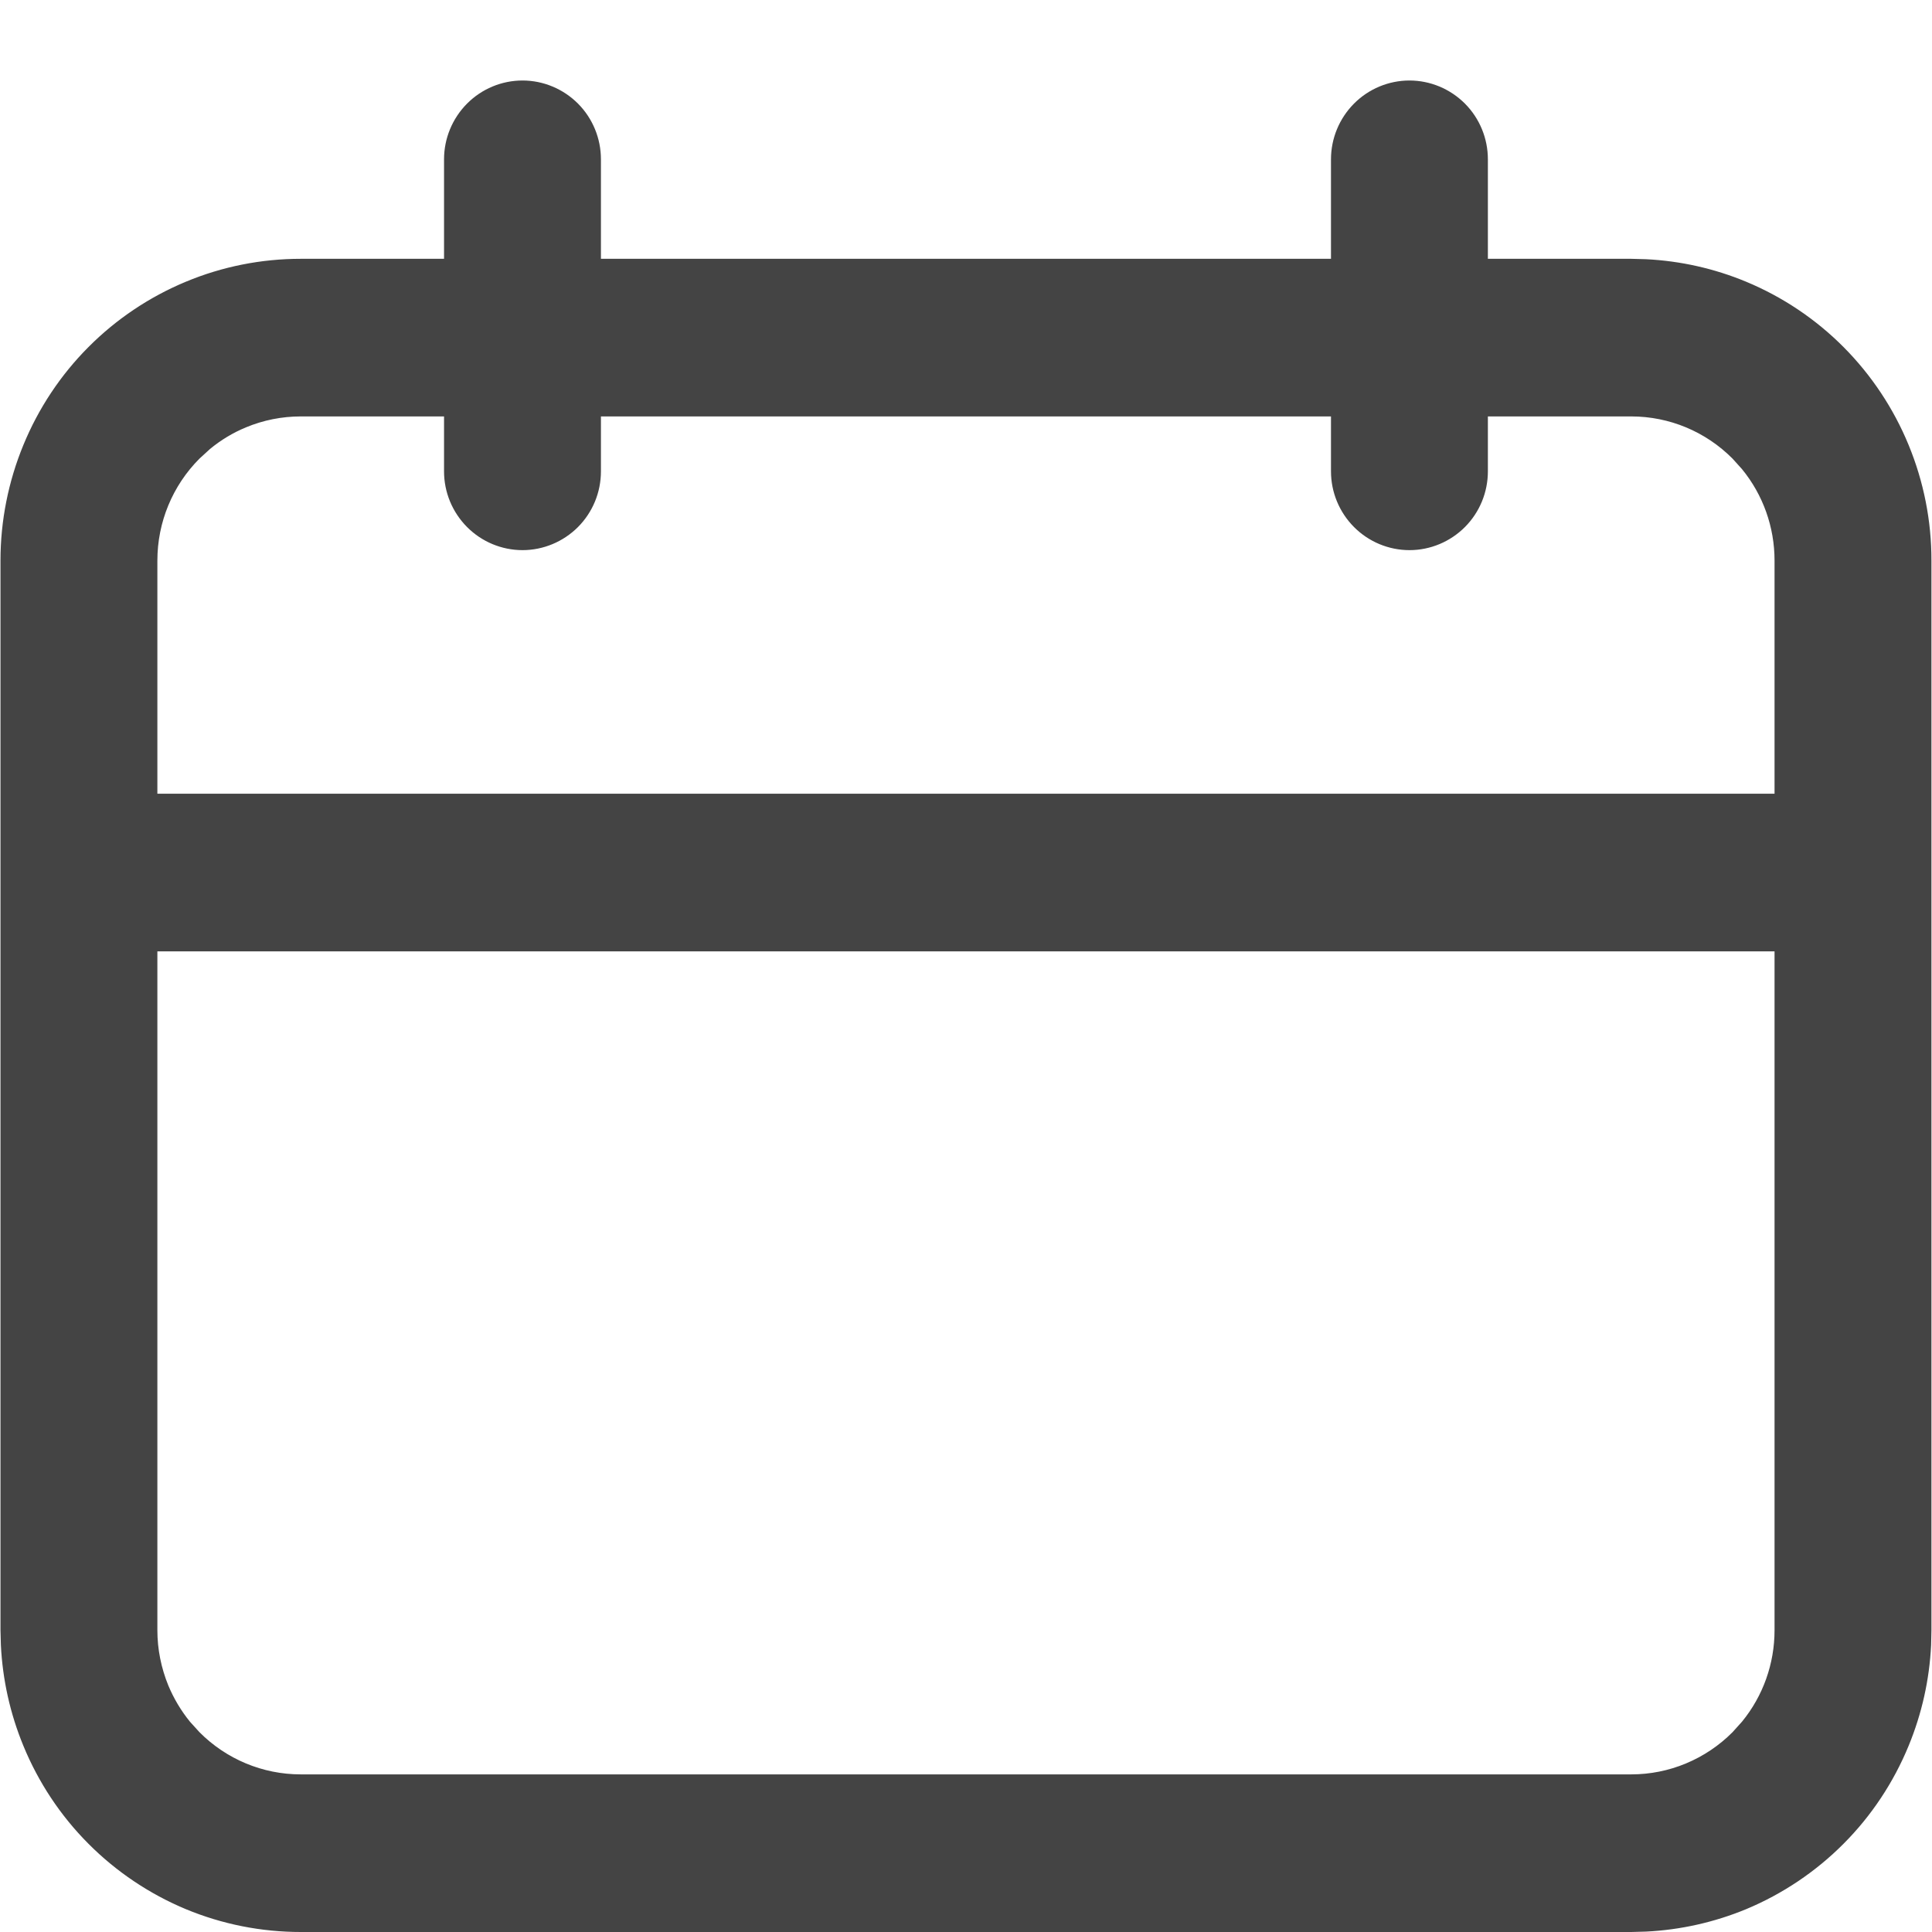 <svg width="24" height="24" viewBox="0 0 24 24" fill="none" xmlns="http://www.w3.org/2000/svg">
<path fill-rule="evenodd" clip-rule="evenodd" d="M23.845 6.963C23.845 6.49 23.753 6.022 23.573 5.585C23.393 5.148 23.13 4.751 22.797 4.417C22.465 4.082 22.07 3.817 21.635 3.636C21.2 3.456 20.734 3.363 20.264 3.363H3.736C3.265 3.363 2.8 3.456 2.365 3.636C1.93 3.817 1.535 4.082 1.203 4.417C0.87 4.751 0.606 5.148 0.427 5.585C0.247 6.022 0.154 6.49 0.155 6.963V20.252C0.154 20.725 0.247 21.193 0.427 21.63C0.606 22.067 0.87 22.464 1.203 22.798C1.535 23.133 1.93 23.398 2.365 23.578C2.8 23.759 3.265 23.852 3.736 23.852H20.264C20.734 23.852 21.2 23.759 21.635 23.578C22.07 23.398 22.465 23.133 22.797 22.798C23.13 22.464 23.393 22.067 23.573 21.63C23.753 21.193 23.845 20.725 23.845 20.252V6.963ZM22.192 6.963V20.252C22.192 20.766 21.989 21.259 21.627 21.622C21.448 21.802 21.236 21.945 21.002 22.043C20.768 22.14 20.517 22.191 20.264 22.19H3.736C3.225 22.19 2.734 21.987 2.373 21.622C2.194 21.442 2.051 21.229 1.954 20.994C1.857 20.759 1.807 20.507 1.808 20.252V6.963C1.808 6.449 2.01 5.956 2.373 5.593C2.552 5.412 2.764 5.269 2.998 5.172C3.232 5.074 3.483 5.024 3.736 5.024H20.264C20.775 5.024 21.265 5.228 21.627 5.593C21.989 5.956 22.192 6.449 22.192 6.963Z" fill="#444444"/>
<path fill-rule="evenodd" clip-rule="evenodd" d="M16.683 1.979V5.855C16.683 6.076 16.77 6.287 16.925 6.443C17.08 6.598 17.29 6.686 17.509 6.686C17.728 6.686 17.939 6.598 18.094 6.443C18.249 6.287 18.336 6.076 18.336 5.855V1.979C18.336 1.759 18.249 1.548 18.094 1.392C17.939 1.236 17.728 1.148 17.509 1.148C17.29 1.148 17.08 1.236 16.925 1.392C16.77 1.548 16.683 1.759 16.683 1.979ZM5.664 1.979V5.855C5.664 6.076 5.751 6.287 5.906 6.443C6.061 6.598 6.271 6.686 6.491 6.686C6.71 6.686 6.92 6.598 7.075 6.443C7.23 6.287 7.317 6.076 7.317 5.855V1.979C7.317 1.759 7.23 1.548 7.075 1.392C6.92 1.236 6.71 1.148 6.491 1.148C6.271 1.148 6.061 1.236 5.906 1.392C5.751 1.548 5.664 1.759 5.664 1.979ZM0.981 11.669H23.019C23.238 11.669 23.448 11.582 23.603 11.426C23.758 11.27 23.845 11.059 23.845 10.839C23.845 10.619 23.758 10.407 23.603 10.252C23.448 10.096 23.238 10.008 23.019 10.008H0.981C0.762 10.008 0.552 10.096 0.397 10.252C0.242 10.407 0.155 10.619 0.155 10.839C0.155 11.059 0.242 11.27 0.397 11.426C0.552 11.582 0.762 11.669 0.981 11.669Z" fill="#444444"/>
<path d="M22.044 11.818H1.955V20.252C1.955 20.487 2.002 20.72 2.091 20.938C2.159 21.1 2.249 21.252 2.36 21.388L2.478 21.518C2.812 21.854 3.264 22.042 3.736 22.042H20.264C20.497 22.042 20.729 21.996 20.944 21.906C21.16 21.816 21.357 21.684 21.522 21.518L21.64 21.387C21.901 21.068 22.044 20.668 22.044 20.252V11.818ZM0.981 10.157C0.801 10.157 0.629 10.228 0.502 10.356C0.375 10.484 0.303 10.658 0.303 10.839L0.316 10.973C0.342 11.104 0.406 11.226 0.502 11.322C0.629 11.45 0.801 11.521 0.981 11.522H1.66V10.157H0.981ZM22.34 11.522H23.019C23.198 11.521 23.371 11.45 23.498 11.322C23.593 11.226 23.658 11.104 23.684 10.973L23.697 10.839L23.684 10.705C23.658 10.574 23.593 10.452 23.498 10.356C23.371 10.228 23.198 10.157 23.019 10.157H22.34V11.522ZM1.955 11.522H22.044V10.157H1.955V11.522ZM7.169 5.173H5.812V5.855C5.812 6.037 5.884 6.21 6.011 6.338C6.138 6.466 6.311 6.538 6.491 6.538C6.67 6.538 6.843 6.466 6.97 6.338C7.097 6.21 7.168 6.037 7.169 5.855V5.173ZM18.188 5.173H16.831V5.855C16.831 6.037 16.903 6.21 17.03 6.338C17.157 6.466 17.329 6.538 17.509 6.538C17.689 6.538 17.862 6.466 17.989 6.338C18.116 6.21 18.188 6.037 18.188 5.855V5.173ZM16.831 4.876H18.188V3.511H16.831V4.876ZM7.465 4.876H16.534V3.511H7.465V4.876ZM5.812 4.876H7.169V3.511H5.812V4.876ZM22.34 20.252C22.34 20.805 22.122 21.336 21.732 21.727L21.731 21.726C21.539 21.92 21.311 22.074 21.059 22.179C20.87 22.258 20.67 22.308 20.467 22.328L20.264 22.338H3.736C3.185 22.338 2.657 22.118 2.268 21.726C2.075 21.533 1.922 21.303 1.818 21.05C1.713 20.797 1.659 20.526 1.66 20.252V11.818H0.981C0.727 11.817 0.485 11.718 0.303 11.541V20.252C0.303 20.706 0.391 21.155 0.564 21.574C0.736 21.993 0.989 22.373 1.308 22.694C1.627 23.014 2.005 23.269 2.422 23.442C2.839 23.615 3.285 23.703 3.736 23.703H20.264C20.715 23.703 21.161 23.615 21.578 23.442C21.994 23.269 22.373 23.014 22.692 22.694C23.011 22.373 23.264 21.993 23.436 21.574C23.609 21.155 23.697 20.706 23.697 20.252V11.541C23.515 11.718 23.272 11.817 23.019 11.818H22.34V20.252ZM1.66 6.963C1.66 6.41 1.878 5.879 2.268 5.488L2.419 5.35C2.576 5.22 2.752 5.114 2.941 5.035C3.193 4.93 3.463 4.876 3.736 4.876H5.516V3.511H3.736C3.285 3.511 2.839 3.6 2.422 3.773C2.005 3.947 1.627 4.201 1.308 4.521C0.989 4.842 0.736 5.223 0.564 5.641C0.391 6.06 0.303 6.509 0.303 6.962V10.136C0.485 9.96 0.728 9.86 0.981 9.86H1.66V6.963ZM22.34 9.86H23.019C23.272 9.86 23.515 9.96 23.697 10.136V6.962C23.697 6.509 23.609 6.06 23.436 5.641C23.264 5.223 23.011 4.842 22.692 4.521C22.373 4.201 21.994 3.947 21.578 3.773C21.161 3.6 20.715 3.511 20.264 3.511H18.483V4.876H20.264C20.815 4.876 21.343 5.096 21.732 5.488L21.87 5.641C22.173 6.013 22.34 6.479 22.34 6.963V9.86ZM7.169 1.979C7.169 1.798 7.097 1.624 6.97 1.496C6.843 1.369 6.67 1.297 6.491 1.297C6.311 1.297 6.138 1.369 6.011 1.496C5.884 1.624 5.812 1.798 5.812 1.979V3.215H7.169V1.979ZM18.483 5.855C18.483 6.115 18.381 6.363 18.198 6.547C18.015 6.73 17.768 6.834 17.509 6.834C17.25 6.834 17.002 6.73 16.82 6.547C16.637 6.363 16.534 6.115 16.534 5.855V5.173H7.465V5.855C7.465 6.115 7.363 6.363 7.18 6.547C6.997 6.73 6.749 6.834 6.491 6.834C6.232 6.834 5.984 6.73 5.802 6.547C5.619 6.363 5.516 6.115 5.516 5.855V5.173H3.736C3.502 5.173 3.271 5.219 3.055 5.309C2.893 5.376 2.742 5.467 2.607 5.579L2.478 5.697C2.143 6.033 1.955 6.488 1.955 6.963V9.86H22.044V6.963C22.044 6.547 21.901 6.147 21.64 5.828L21.522 5.697C21.188 5.361 20.736 5.173 20.264 5.173H18.483V5.855ZM18.188 1.979C18.188 1.798 18.116 1.624 17.989 1.496C17.862 1.369 17.689 1.297 17.509 1.297C17.329 1.297 17.157 1.369 17.03 1.496C16.903 1.624 16.831 1.798 16.831 1.979V3.215H18.188V1.979ZM18.483 3.215H20.264L20.447 3.22C20.874 3.241 21.295 3.335 21.692 3.5C22.144 3.688 22.556 3.964 22.902 4.312C23.248 4.66 23.523 5.074 23.71 5.529C23.897 5.983 23.994 6.471 23.993 6.963V20.252L23.989 20.436C23.968 20.866 23.874 21.288 23.71 21.686C23.523 22.141 23.249 22.555 22.902 22.903C22.556 23.251 22.144 23.527 21.692 23.716C21.295 23.88 20.874 23.974 20.447 23.995L20.264 24H3.736C3.246 24 2.761 23.904 2.308 23.716C1.856 23.527 1.444 23.251 1.098 22.903C0.751 22.555 0.477 22.141 0.29 21.686C0.126 21.288 0.032 20.866 0.011 20.436L0.006 20.252V6.963C0.006 6.471 0.103 5.983 0.29 5.529C0.477 5.074 0.751 4.66 1.098 4.312C1.444 3.964 1.856 3.688 2.308 3.5C2.761 3.311 3.246 3.215 3.736 3.215H5.516V1.979C5.516 1.72 5.619 1.471 5.802 1.287C5.984 1.104 6.232 1 6.491 1C6.749 1 6.997 1.104 7.18 1.287C7.363 1.471 7.465 1.72 7.465 1.979V3.215H16.534V1.979C16.534 1.72 16.637 1.471 16.82 1.287C17.002 1.104 17.25 1 17.509 1C17.767 1 18.015 1.104 18.198 1.287C18.381 1.471 18.483 1.72 18.483 1.979V3.215Z" fill="#444444"/>
</svg>
